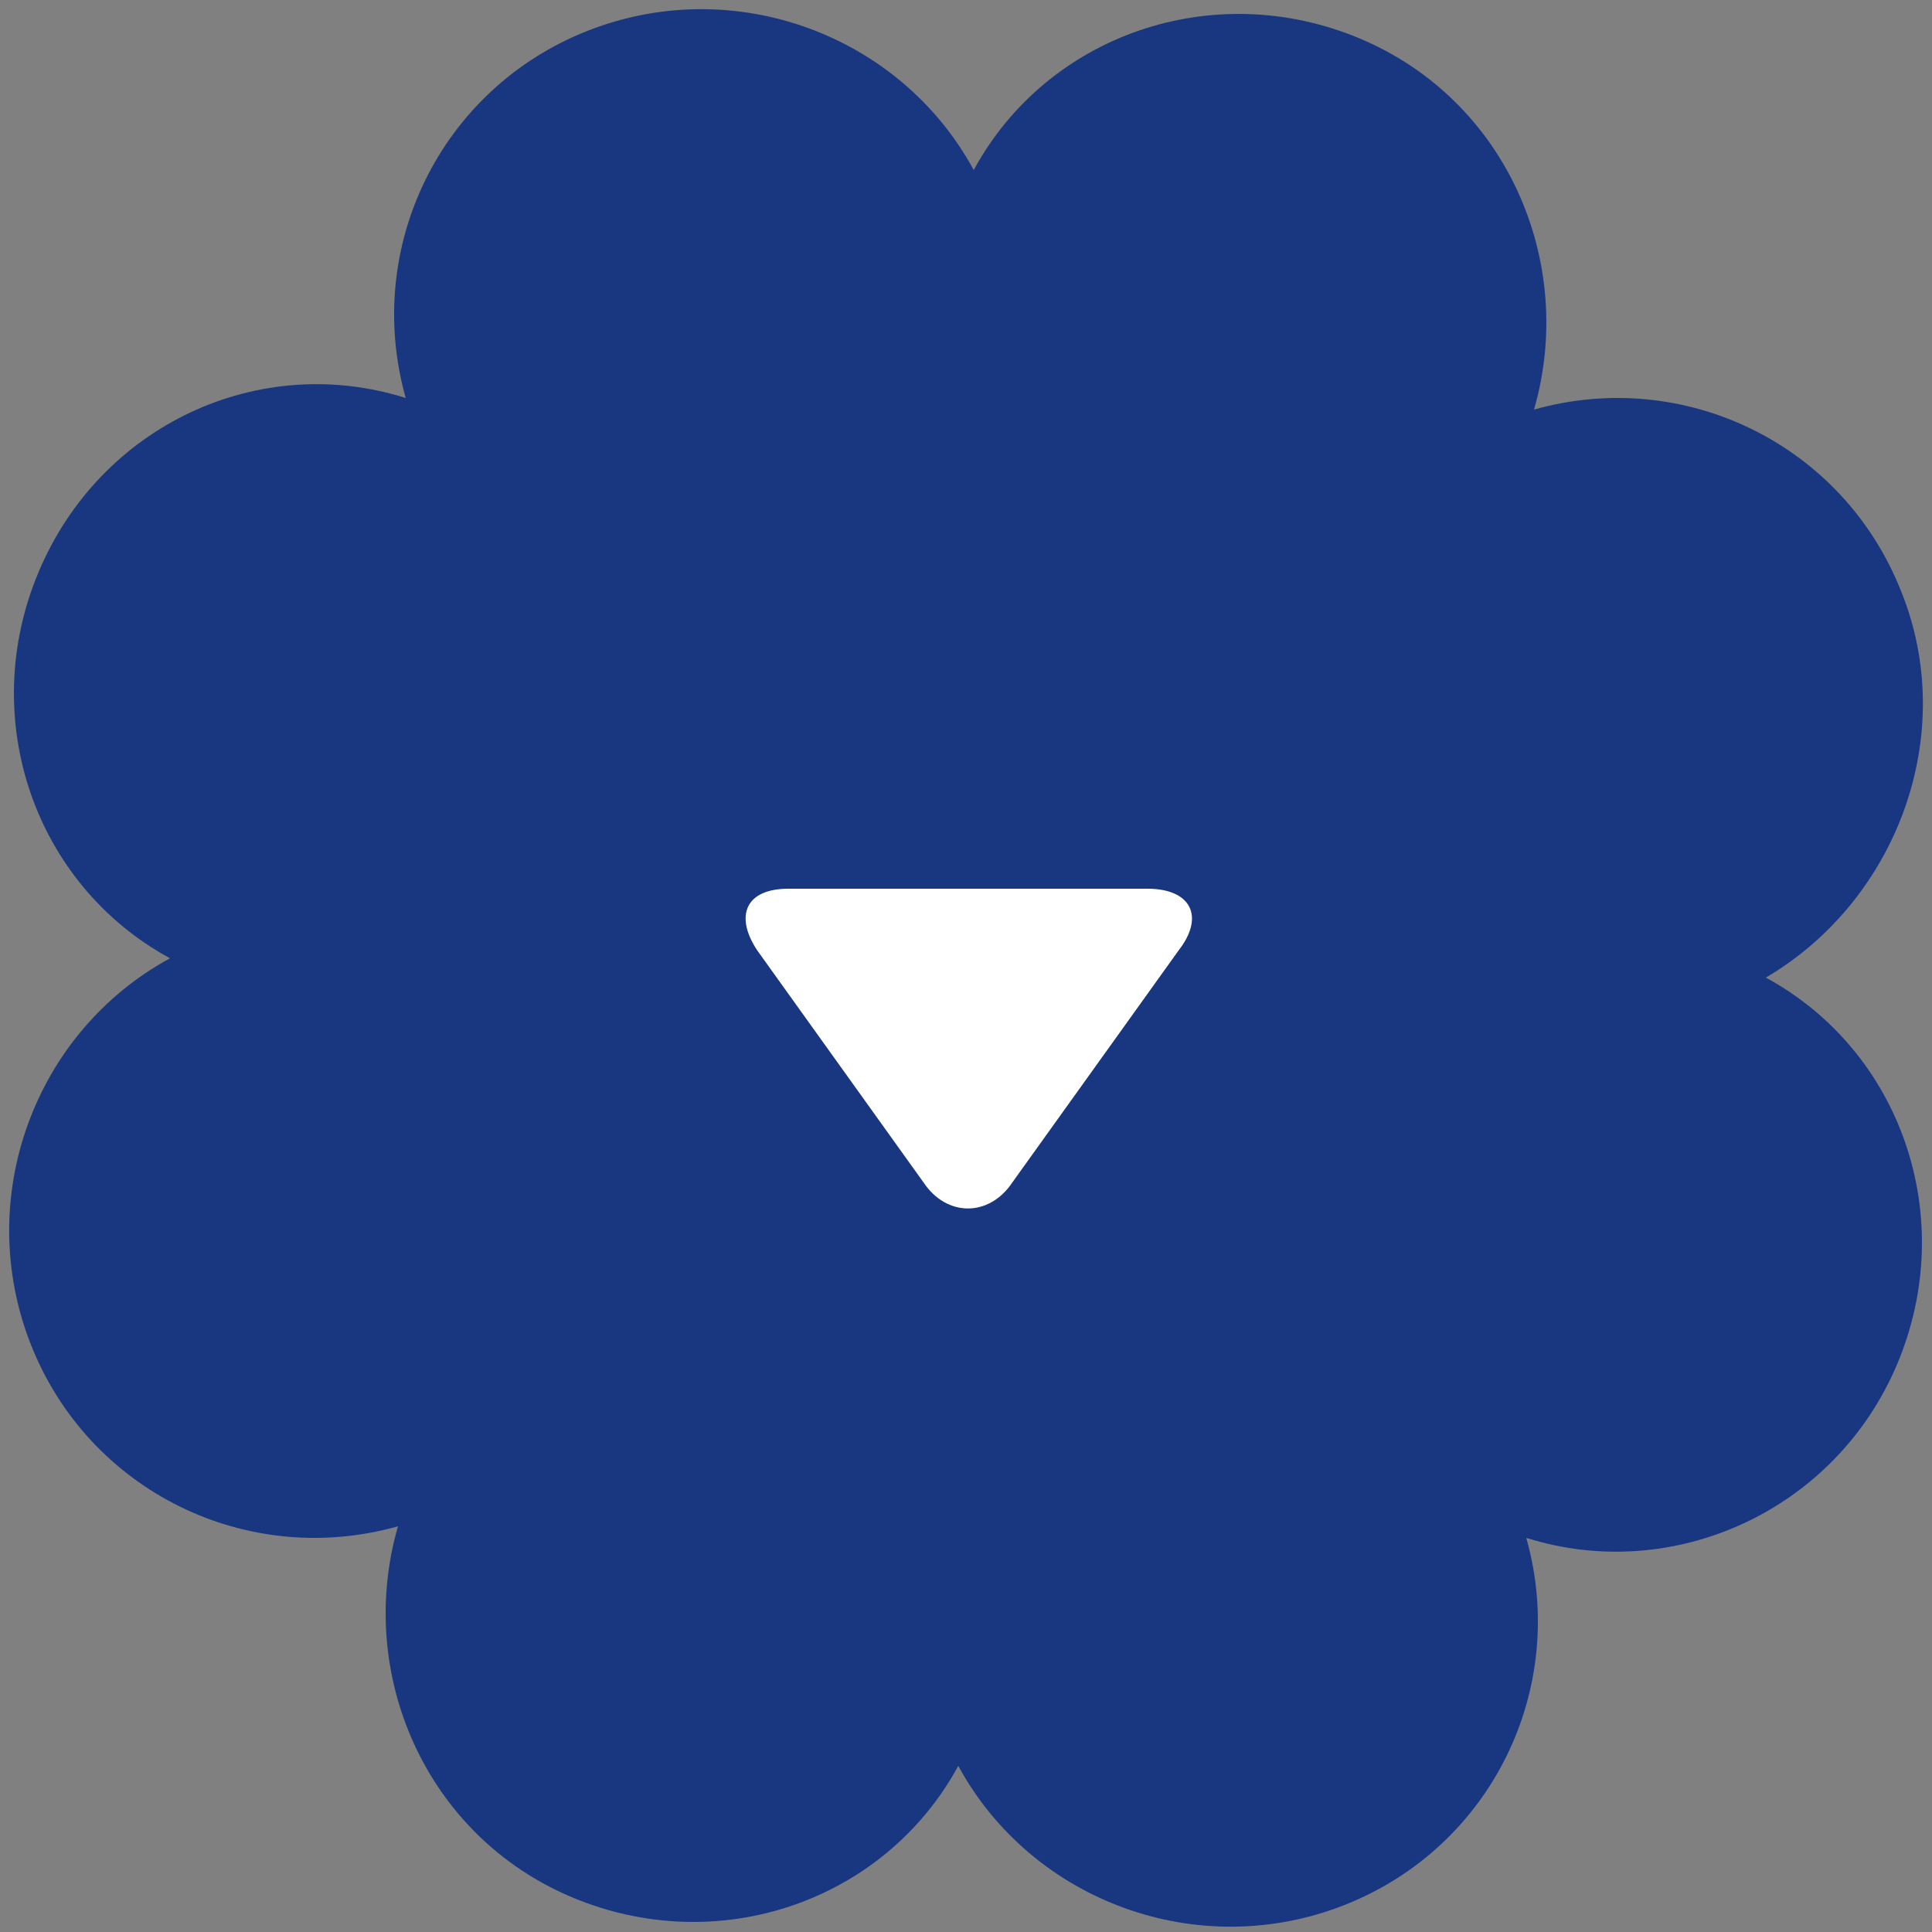 <?xml version="1.0" encoding="utf-8"?>
<!-- Generator: Adobe Illustrator 22.1.0, SVG Export Plug-In . SVG Version: 6.00 Build 0)  -->
<svg version="1.1" id="レイヤー_1" xmlns="http://www.w3.org/2000/svg" xmlns:xlink="http://www.w3.org/1999/xlink" x="0px"
	 y="0px" viewBox="0 0 50 50" style="enable-background:new 0 0 50 50;" xml:space="preserve">
<rect x="0" y="0" width="50" height="50" fill="#808080" stroke="none"/>
<style type="text/css">
	.st0{fill:#193780;}
	.st1{fill:#FFFFFF;}
</style>
<path class="st0" d="M49.2,15.3c-1.5-3.8-5.6-5.8-9.5-4.7c1.1-3.8-0.7-8-4.5-9.6c-3.8-1.6-8.1-0.1-10,3.4c-1.9-3.5-6.2-5.1-10-3.6
	c-3.8,1.5-5.8,5.6-4.7,9.5C6.7,9.1,2.6,11,1,14.8c-1.6,3.8-0.1,8.1,3.4,10c-3.5,1.9-5.1,6.2-3.6,10c1.5,3.8,5.6,5.8,9.5,4.7
	c-1.1,3.8,0.7,8,4.5,9.6c3.8,1.6,8.1,0.1,10-3.4c1.9,3.5,6.2,5.1,10,3.6c3.8-1.5,5.8-5.6,4.7-9.5c3.8,1.2,8-0.7,9.6-4.5
	c1.6-3.8,0.1-8.1-3.4-10C49.1,23.3,50.7,19,49.2,15.3z"/>
<path class="st1" d="M26.2,30.6c-0.6,0.9-1.7,0.9-2.3,0l-4.3-6c-0.6-0.9-0.3-1.6,0.8-1.6h9.3c1.1,0,1.5,0.7,0.8,1.6L26.2,30.6z"/>
</svg>
